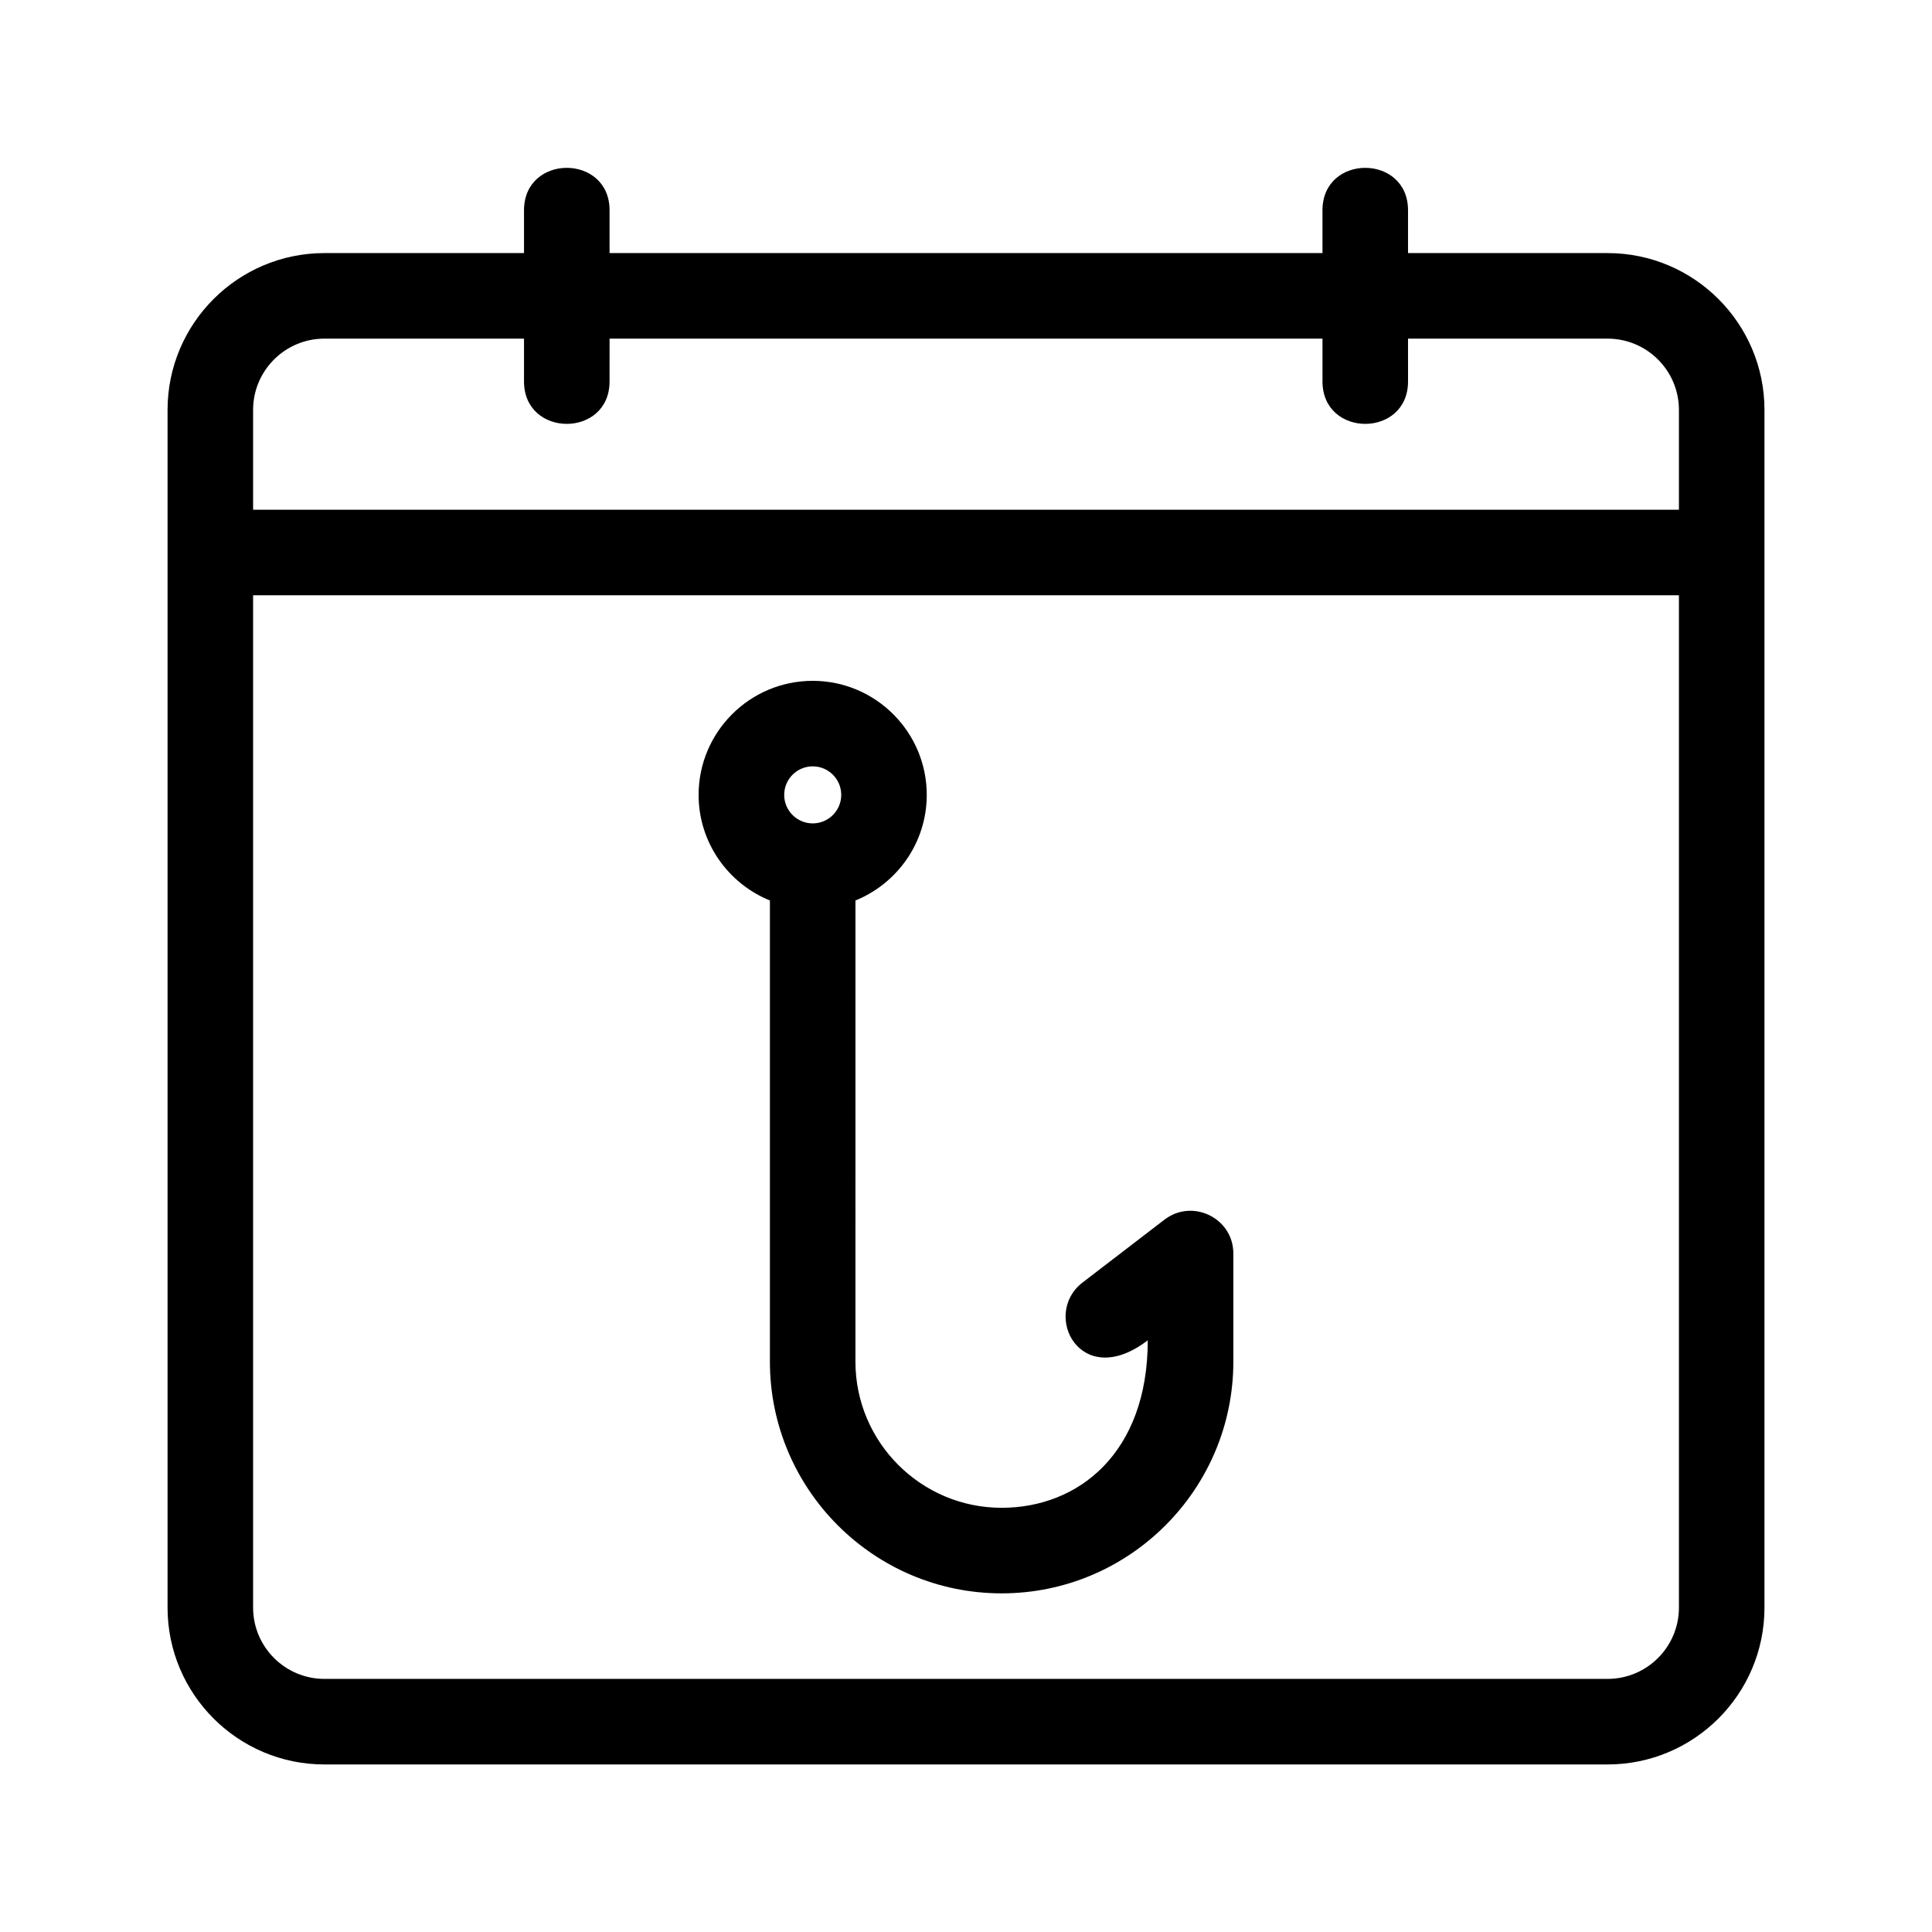 <?xml version="1.0" encoding="UTF-8"?>
<!-- Uploaded to: SVG Repo, www.svgrepo.com, Generator: SVG Repo Mixer Tools -->
<svg fill="#000000" width="800px" height="800px" version="1.1" viewBox="144 144 512 512" xmlns="http://www.w3.org/2000/svg">
 <g>
  <path d="m570.04 211.07h-52.898v-11.336c0-15.004-22.672-15.004-22.672 0v11.336h-188.93v-11.336c0-15.004-22.672-15.004-22.672 0v11.336h-52.898c-22.926 0-41.566 18.641-41.566 41.562v317.4c0 22.926 18.641 41.566 41.562 41.566h340.07c22.926 0 41.566-18.641 41.566-41.562v-317.4c0-22.926-18.641-41.566-41.562-41.566zm-340.07 22.672h52.898v11.336c0 15.004 22.672 15.004 22.672 0l0.004-11.336h188.93v11.336c0 15.004 22.672 15.004 22.672 0l-0.004-11.336h52.898c10.418 0 18.895 8.473 18.895 18.895v26.449h-377.86v-26.449c0-10.422 8.473-18.895 18.891-18.895zm340.07 355.18h-340.07c-10.418 0-18.895-8.473-18.895-18.895v-268.28h377.86v268.28c0 10.422-8.473 18.895-18.891 18.895z"/>
  <path d="m452.61 467.21-21.73 16.68c-10.953 8.398-0.59 28.988 17.289 15.305 0 29.918-18.398 44.387-38.734 44.387-21.355 0-38.734-17.371-38.734-38.734l0.004-122.21c11.059-4.5 18.895-15.324 18.895-27.98 0-16.668-13.559-30.23-30.23-30.23s-30.23 13.562-30.23 30.23c0 12.652 7.836 23.484 18.895 27.98v122.22c0.012 33.855 27.547 61.398 61.41 61.398 33.859 0 61.406-27.543 61.406-61.406v-28.652c-0.004-9.426-10.859-14.656-18.238-8.98zm-93.23-120.12c4.172 0 7.559 3.394 7.559 7.559 0 4.16-3.387 7.559-7.559 7.559-4.172 0-7.559-3.394-7.559-7.559 0-4.16 3.387-7.559 7.559-7.559z"/>
 </g>
</svg>